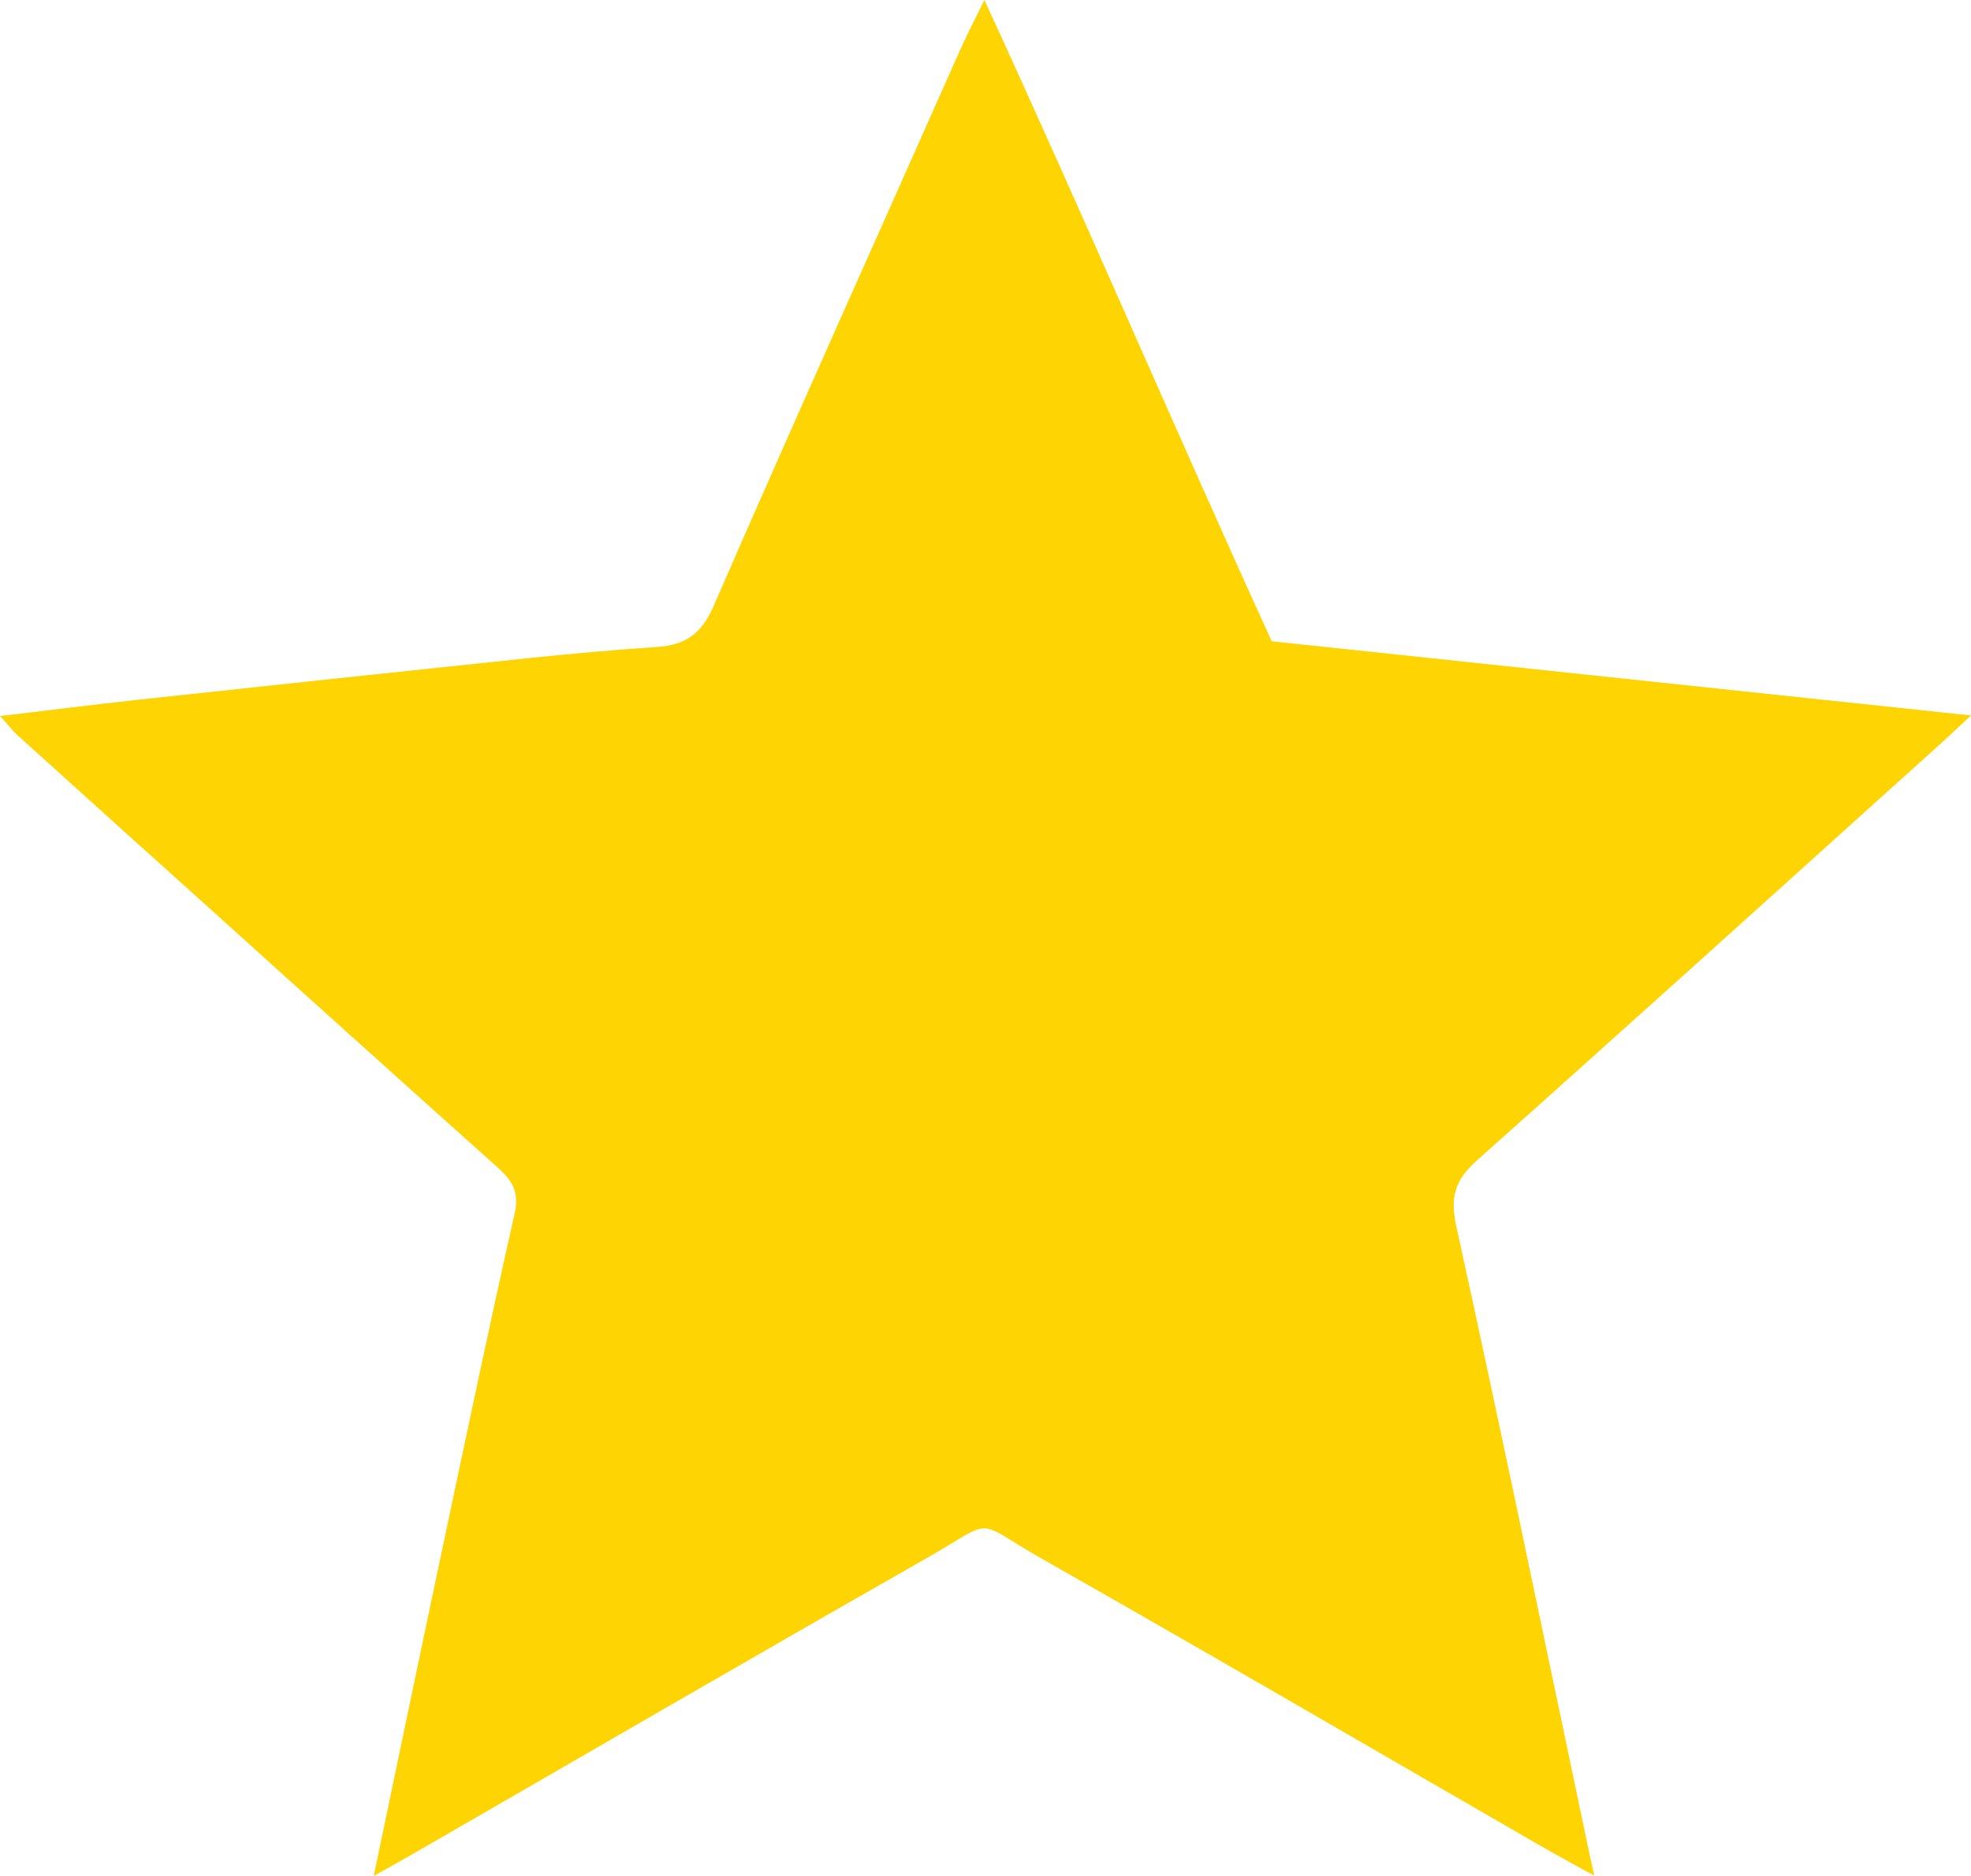 <?xml version="1.0" encoding="UTF-8"?> <svg xmlns="http://www.w3.org/2000/svg" viewBox="0 0 231.46 220.25"><defs><style>.cls-1{fill:#fed402;}</style></defs><g id="Слой_2" data-name="Слой 2"><g id="PRINT"><path class="cls-1" d="M43.89,220.25c2.85-13.62,5.44-26.07,8.08-38.52,2.78-13.13,5.53-26.26,8.49-39.36.59-2.63-.54-4-2.23-5.49q-16.51-14.77-32.95-29.63Q13.61,96.77,2,86.27c-.58-.52-1-1.17-2-2.2,5.78-.68,11-1.35,16.27-1.92Q39,79.69,61.77,77.3c5.11-.53,10.23-1,15.36-1.34,3.31-.21,5.23-1.51,6.65-4.76C93.24,49.47,103,27.85,112.6,6.2c.79-1.78,1.67-3.51,3-6.2,11.7,25.39,22.33,50.29,33.74,75.29L231.46,84c-1.92,1.79-3.11,2.92-4.33,4-17.88,16.1-35.73,32.24-53.7,48.25-2.52,2.25-3.18,4.24-2.42,7.69,5.37,24.44,10.42,48.94,15.58,73.42l.62,2.85c-2.51-1.39-4.19-2.28-5.84-3.23-19.69-11.35-39.32-22.8-59.07-34-8.2-4.67-5.14-4.79-13.66.06-20.18,11.48-40.25,23.16-60.37,34.75C47.15,218.44,46,219.06,43.89,220.25Z"></path></g></g></svg> 